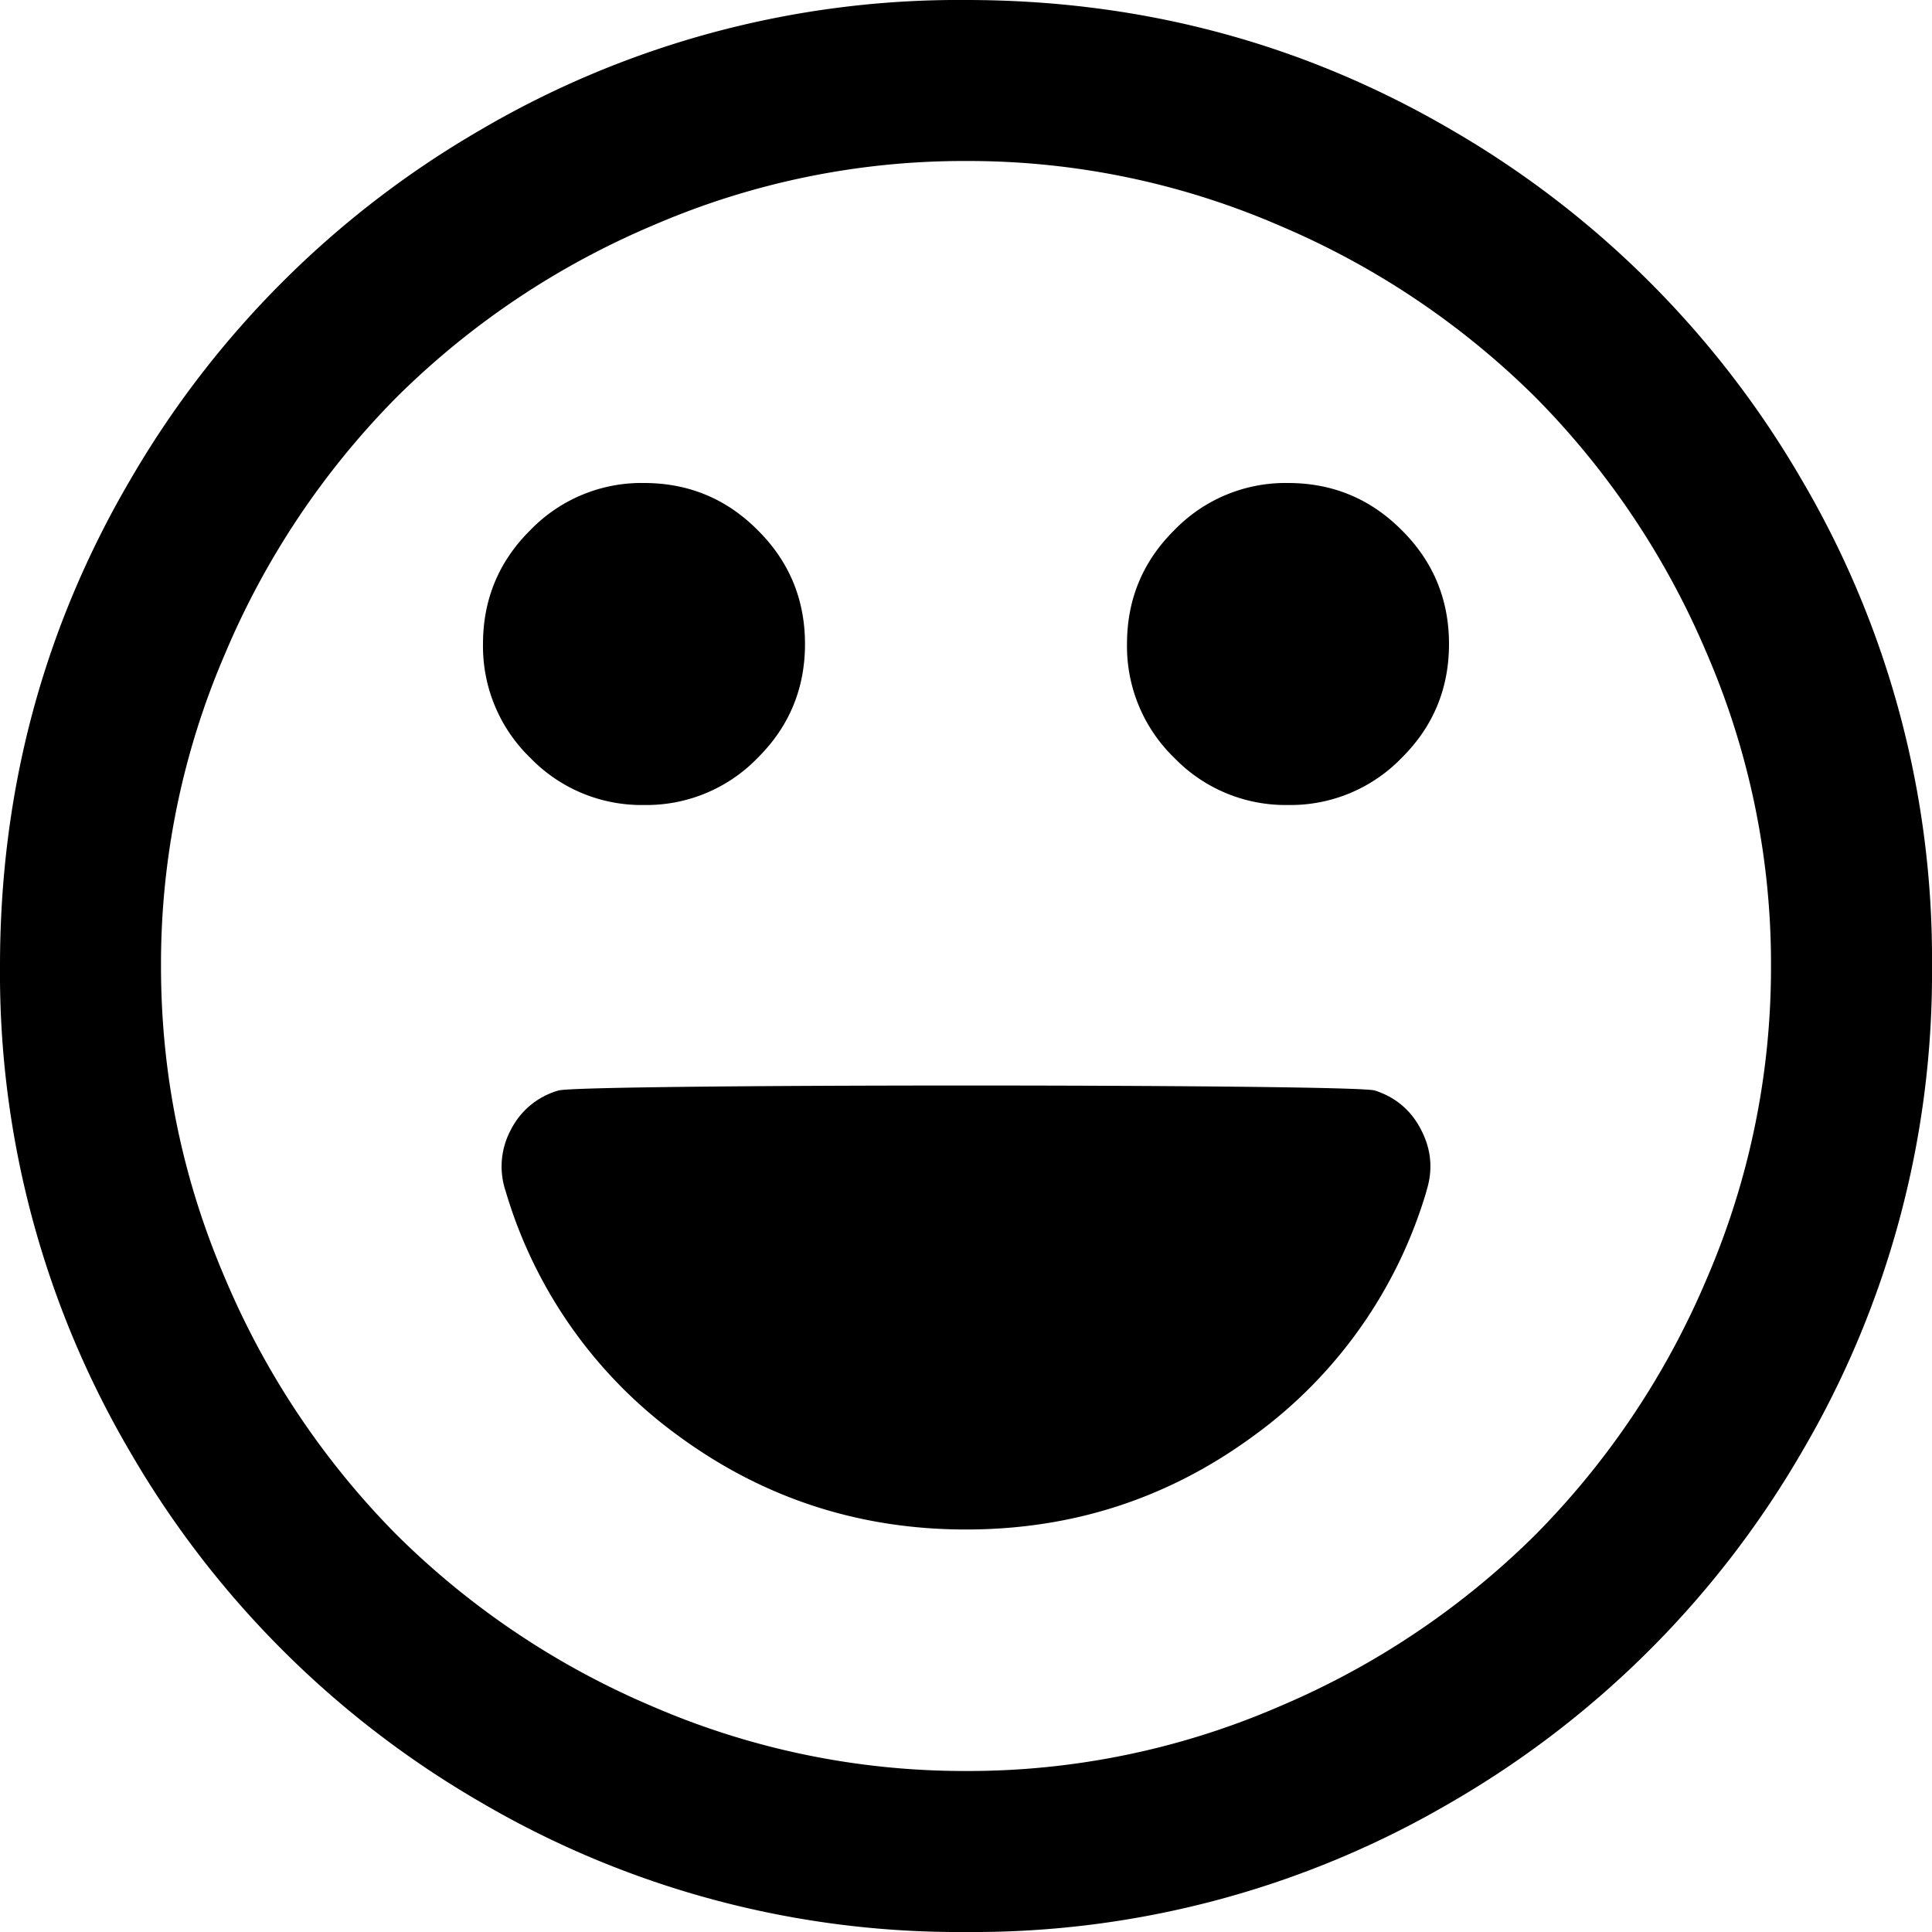 <svg width="18" height="18" viewBox="0 0 18 18" xmlns="http://www.w3.org/2000/svg"><path d="M13.29 11.098a4.328 4.328 0 0 1-1.618 2.285c-.79.578-1.68.867-2.672.867-.992 0-1.883-.29-2.672-.867a4.328 4.328 0 0 1-1.617-2.285.721.721 0 0 1 .047-.569.715.715 0 0 1 .445-.369c.195-.062 7.41-.062 7.606 0 .195.063.34.186.433.37.094.183.11.372.047.568h.001zM7.5 6c0 .414-.146.768-.44 1.06A1.44 1.44 0 0 1 6 7.5a1.44 1.44 0 0 1-1.06-.44A1.445 1.445 0 0 1 4.5 6c0-.414.146-.768.44-1.06A1.44 1.44 0 0 1 6 4.5c.414 0 .768.146 1.06.44.294.292.44.646.44 1.06zm6 0c0 .414-.146.768-.44 1.06A1.44 1.44 0 0 1 12 7.5a1.44 1.44 0 0 1-1.06-.44A1.445 1.445 0 0 1 10.5 6c0-.414.146-.768.44-1.06A1.44 1.44 0 0 1 12 4.5c.414 0 .768.146 1.06.44.294.292.44.646.44 1.06zm3 3a7.29 7.29 0 0 0-.598-2.912 7.574 7.574 0 0 0-1.6-2.39 7.574 7.574 0 0 0-2.39-1.6A7.29 7.29 0 0 0 9 1.5a7.29 7.29 0 0 0-2.912.598 7.574 7.574 0 0 0-2.39 1.6 7.574 7.574 0 0 0-1.6 2.39A7.29 7.29 0 0 0 1.5 9c0 1.016.2 1.986.598 2.912a7.574 7.574 0 0 0 1.6 2.39 7.574 7.574 0 0 0 2.39 1.6c.92.397 1.91.6 2.912.598a7.29 7.29 0 0 0 2.912-.598 7.574 7.574 0 0 0 2.39-1.6 7.574 7.574 0 0 0 1.6-2.39c.397-.92.6-1.91.598-2.912zM18 9a8.804 8.804 0 0 1-1.207 4.518 8.96 8.96 0 0 1-3.275 3.275A8.804 8.804 0 0 1 9 18a8.804 8.804 0 0 1-4.518-1.207 8.96 8.96 0 0 1-3.275-3.275A8.804 8.804 0 0 1 0 9c0-1.633.402-3.139 1.207-4.518a8.96 8.96 0 0 1 3.275-3.275A8.804 8.804 0 0 1 9 0c1.633 0 3.139.402 4.518 1.207a8.96 8.96 0 0 1 3.275 3.275A8.804 8.804 0 0 1 18 9z" fill-rule="nonzero"/></svg>
